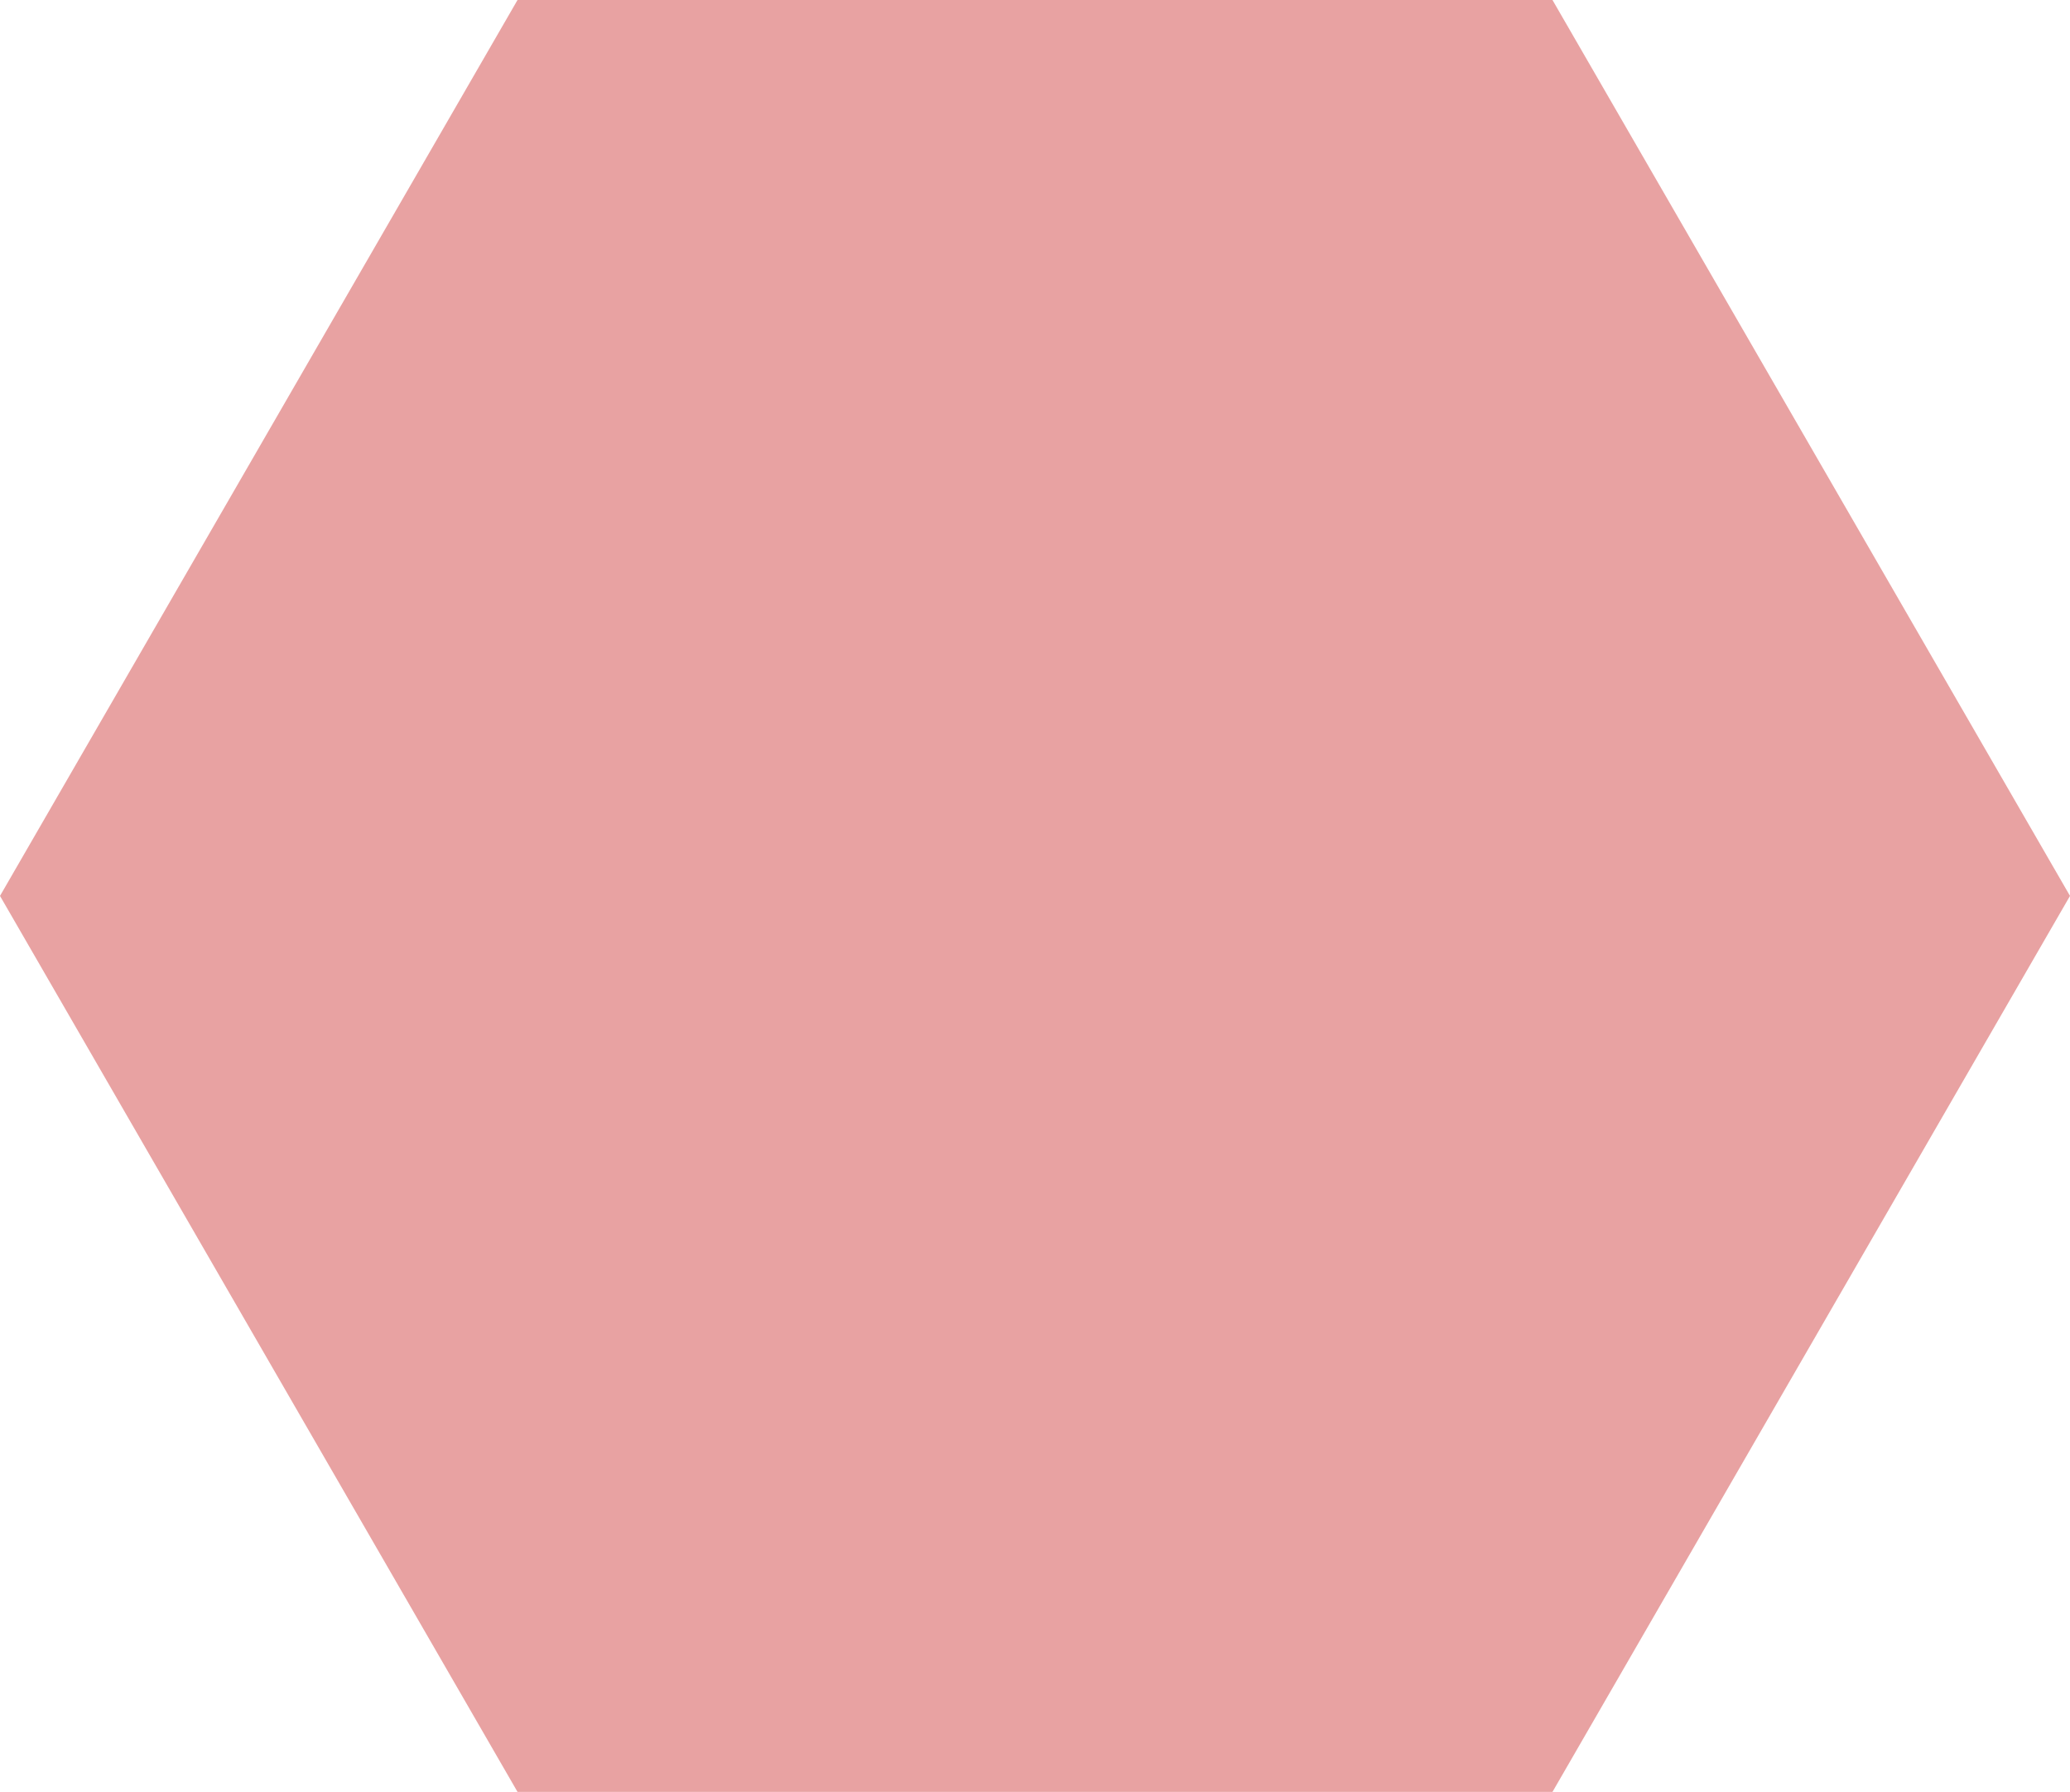 <svg xmlns="http://www.w3.org/2000/svg" width="26.627" height="23.047" viewBox="0 0 26.627 23.047">
  <path id="多角形_1" data-name="多角形 1" d="M19.97,0l6.657,11.523L19.97,23.047H6.657L0,11.523,6.657,0Z" fill="#e8a2a2"/>
</svg>
